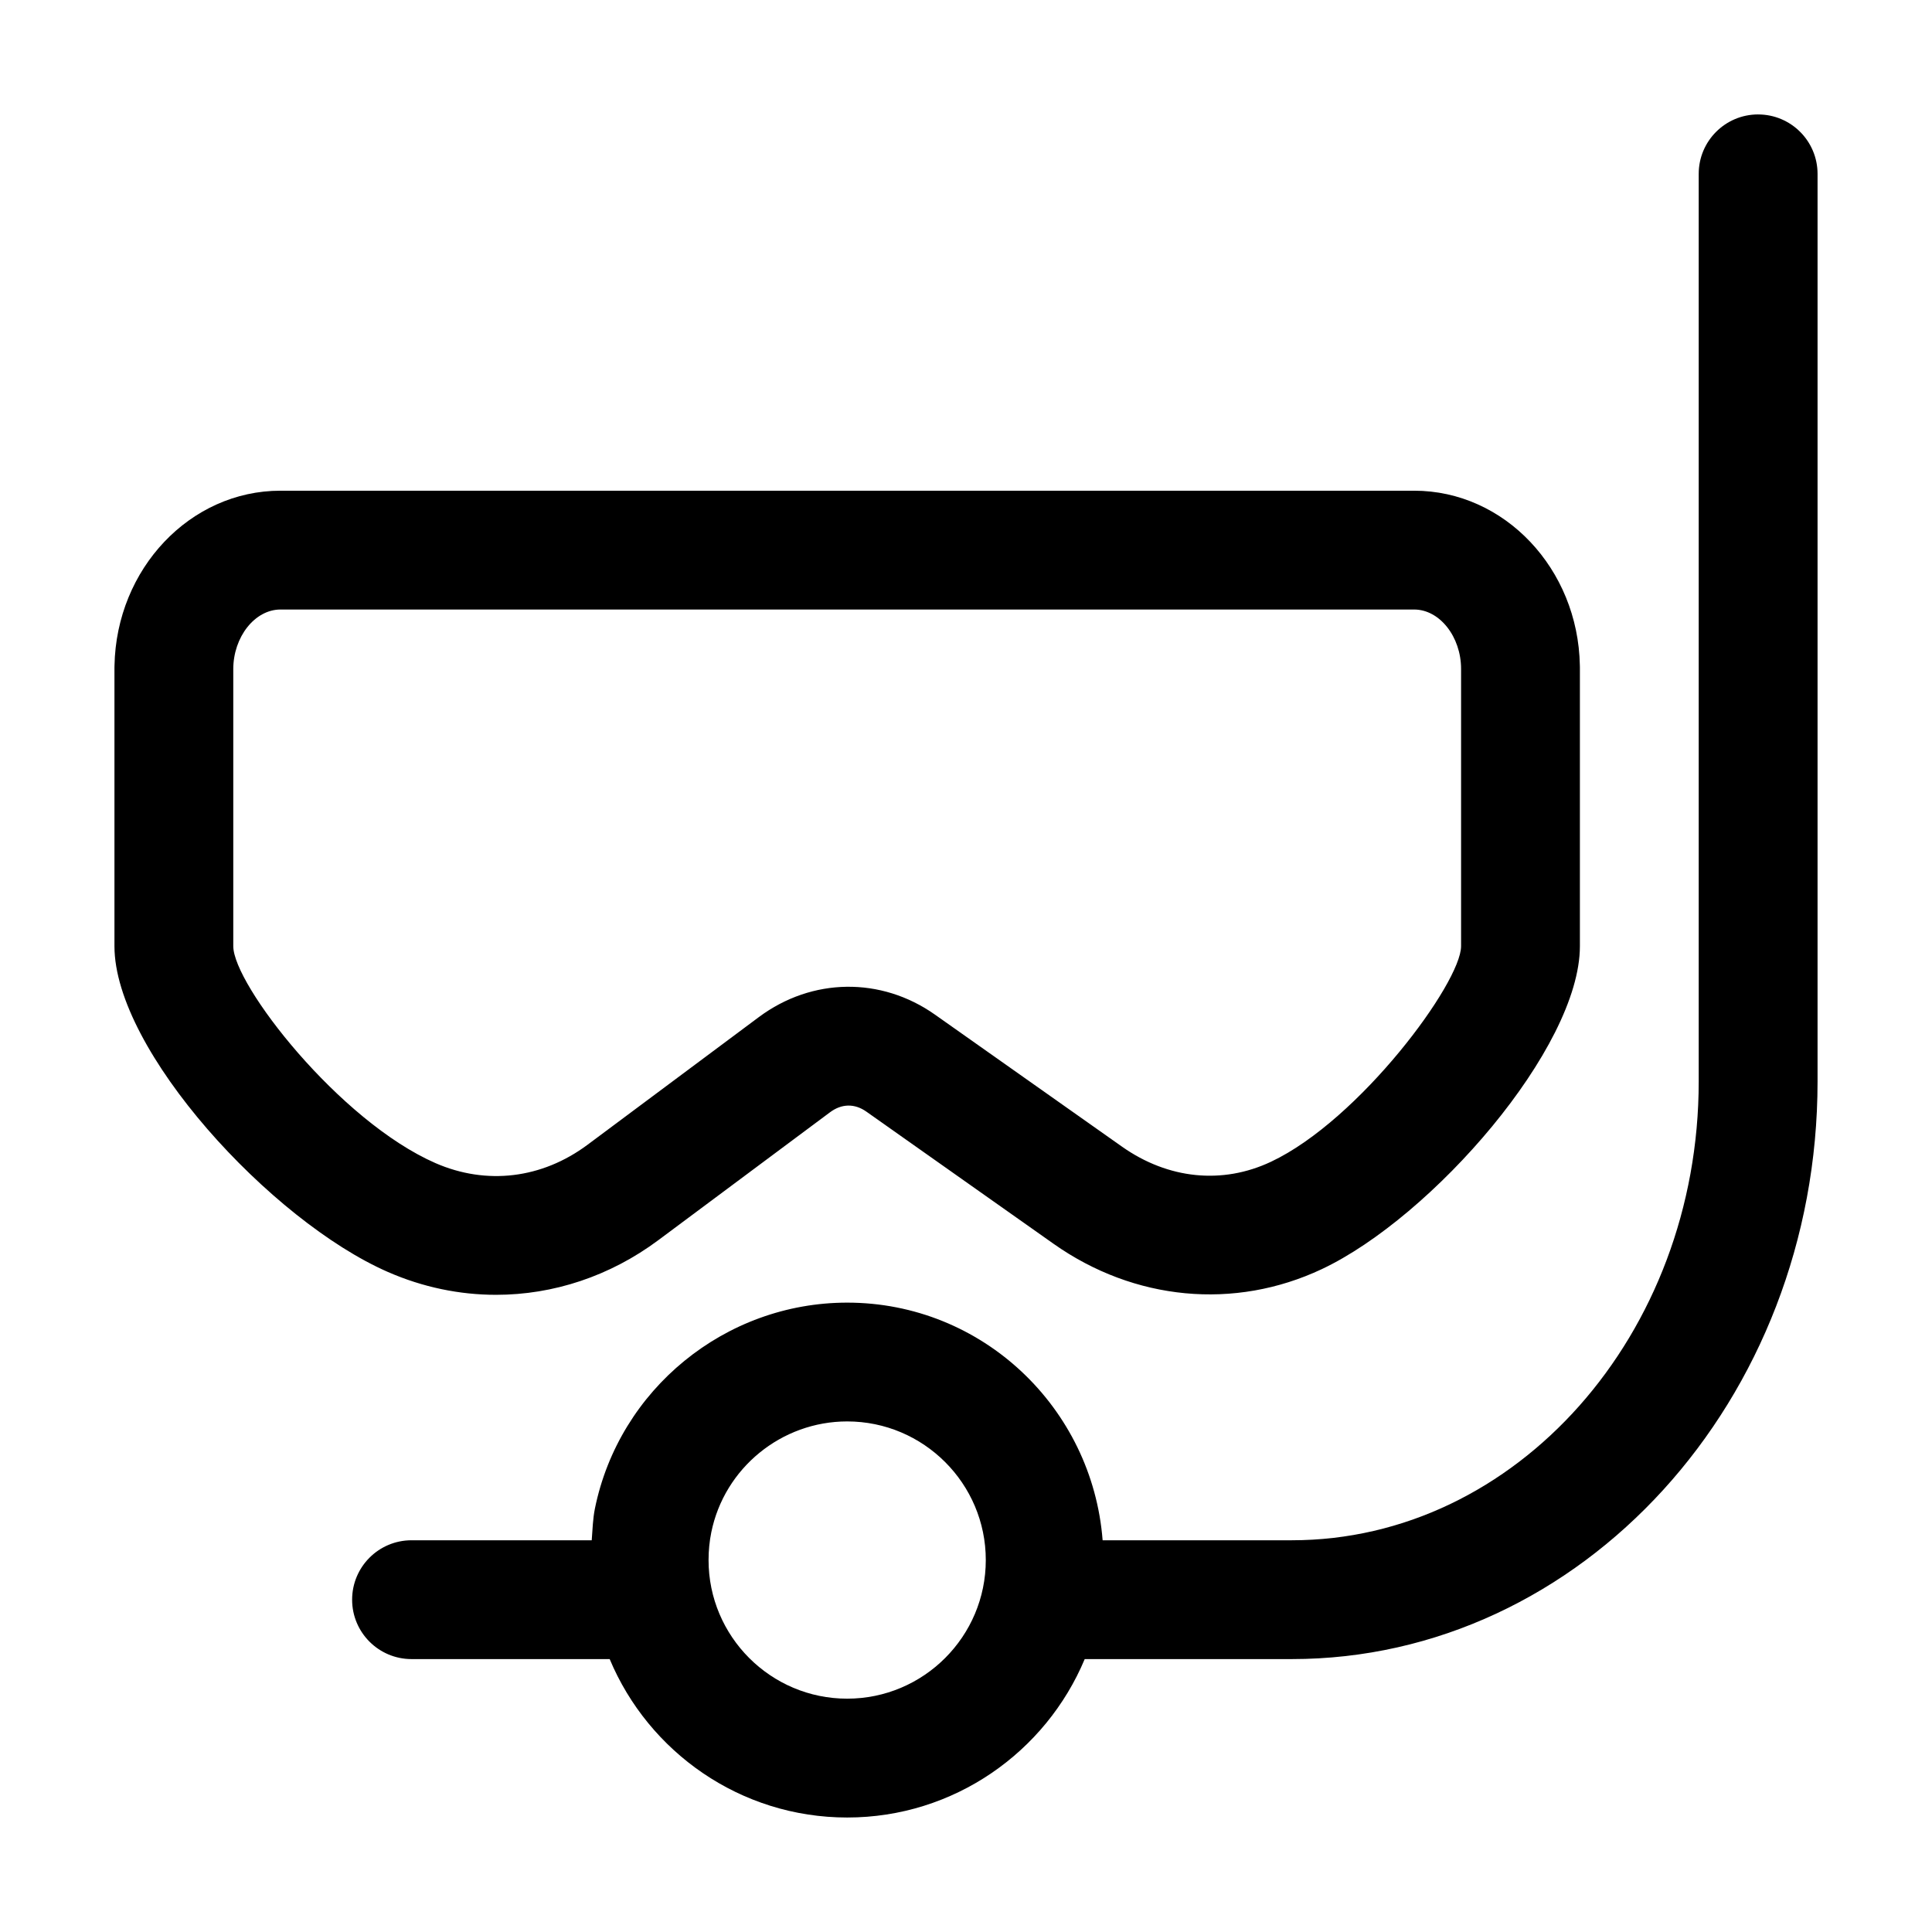 <?xml version="1.0" encoding="UTF-8"?>
<!-- Uploaded to: ICON Repo, www.iconrepo.com, Generator: ICON Repo Mixer Tools -->
<svg fill="#000000" width="800px" height="800px" version="1.1" viewBox="144 144 512 512" xmlns="http://www.w3.org/2000/svg">
 <path d="m275.46 487.14c15.16 0 30.176-4.922 43.051-14.516l45.43-33.844c3.094-2.316 6.539-2.398 9.688-0.164l49.578 35.004c21.391 15.098 47.961 17.598 71.062 6.723 29.242-13.785 68.418-58.629 68.418-85.598v-73.891c0-0.176 0-0.348-0.012-0.531-0.469-25.609-19.988-46.281-43.91-46.281h-300.44c-23.957 0-43.504 20.703-43.984 46.352-0.012 0.172-0.012 0.355-0.012 0.531v73.82c0 27.633 41.492 72.797 72.457 86.336 9.277 4.059 19.004 6.059 28.672 6.059zm-69.641-92.395v-73.391c0-8.578 5.731-15.824 12.508-15.824h300.44c6.746 0 12.434 7.203 12.434 15.742v73.473c0 9.688-26.887 46.055-50.359 57.125-12.906 6.098-27.285 4.613-39.473-3.977l-49.59-35.004c-14.277-10.074-32.586-9.828-46.656 0.637l-45.43 33.855c-12.086 8.988-26.742 10.754-40.281 4.859-25.555-11.188-53.59-47.348-53.59-57.496zm404.1-220.42c-8.691 0-15.742 7.051-15.742 15.742v240.53c0 67.051-48.379 121.59-107.85 121.59h-50.121c-2.734-35.129-31.875-62.977-67.695-62.977-32.316 0-60.434 22.961-66.859 54.602-0.547 2.711-0.621 5.562-0.84 8.375h-47.754c-8.691 0-15.742 7.051-15.742 15.742-0.004 8.695 7.051 15.746 15.742 15.746h52.512c10.305 24.625 34.625 41.984 62.945 41.984 28.32 0 52.641-17.359 62.945-41.984h54.871c76.832 0 139.34-68.664 139.34-153.07v-240.53c0-8.691-7.055-15.746-15.746-15.746zm-241.41 419.84c-20.254 0-36.734-16.48-36.734-36.734 0-2.531 0.246-4.992 0.727-7.359 3.461-17.027 18.602-29.379 36.008-29.379 20.254 0 36.734 16.48 36.734 36.734s-16.48 36.738-36.734 36.738z"/>
</svg>